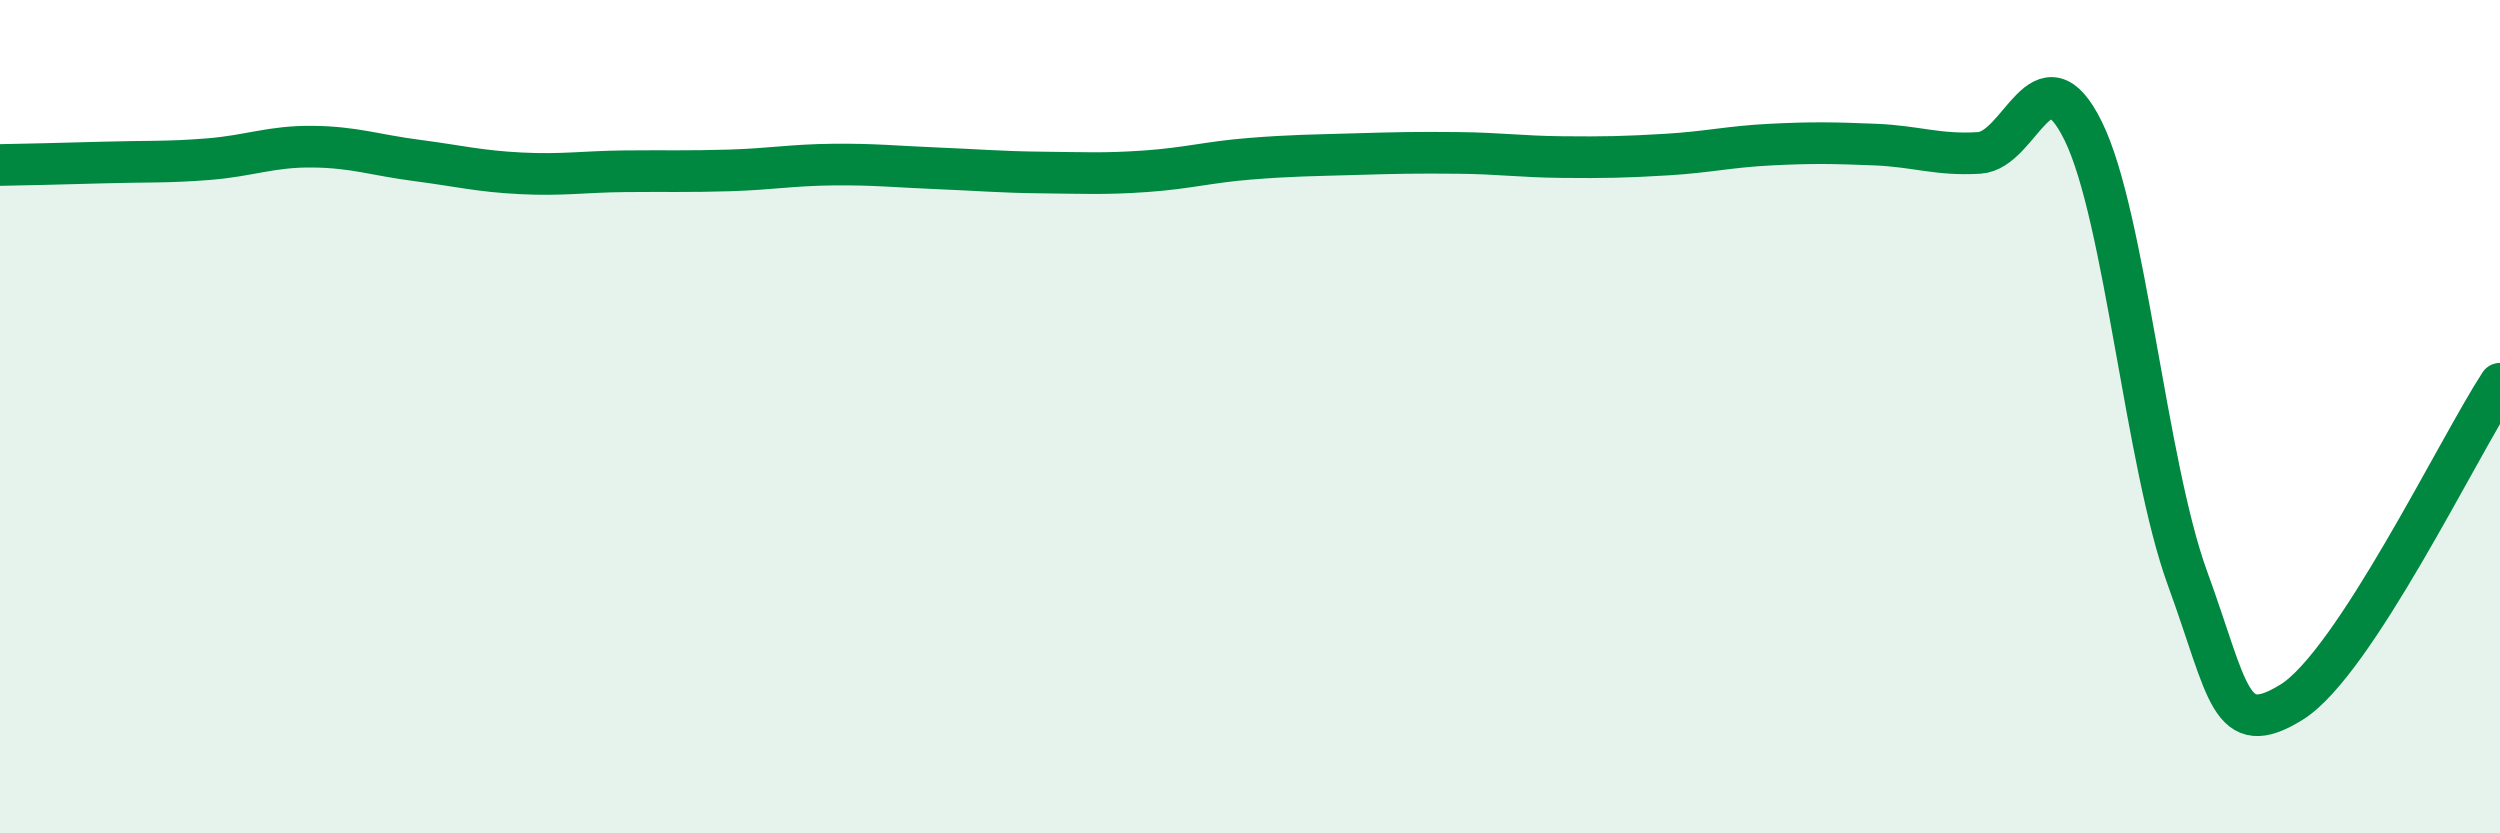 
    <svg width="60" height="20" viewBox="0 0 60 20" xmlns="http://www.w3.org/2000/svg">
      <path
        d="M 0,3.96 C 0.5,3.95 1.5,3.93 2.5,3.9 C 3.5,3.87 4,3.9 5,3.82 C 6,3.74 6.5,3.51 7.5,3.52 C 8.5,3.53 9,3.72 10,3.85 C 11,3.98 11.5,4.11 12.5,4.16 C 13.5,4.21 14,4.12 15,4.11 C 16,4.1 16.5,4.12 17.5,4.09 C 18.5,4.06 19,3.96 20,3.95 C 21,3.94 21.5,4 22.5,4.04 C 23.5,4.08 24,4.13 25,4.14 C 26,4.15 26.5,4.18 27.5,4.11 C 28.5,4.04 29,3.89 30,3.81 C 31,3.73 31.5,3.73 32.5,3.7 C 33.5,3.67 34,3.66 35,3.67 C 36,3.68 36.5,3.76 37.5,3.77 C 38.5,3.78 39,3.77 40,3.71 C 41,3.65 41.5,3.52 42.5,3.47 C 43.5,3.42 44,3.43 45,3.47 C 46,3.51 46.5,3.73 47.5,3.67 C 48.5,3.61 49,1.11 50,3.15 C 51,5.19 51.5,11.14 52.5,13.88 C 53.5,16.62 53.5,17.78 55,16.85 C 56.5,15.92 59,10.74 60,9.21L60 20L0 20Z"
        fill="#008740"
        opacity="0.1"
        stroke-linecap="round"
        stroke-linejoin="round"
      />
      <path
        d="M 0,3.96 C 0.5,3.95 1.5,3.93 2.5,3.9 C 3.5,3.87 4,3.9 5,3.82 C 6,3.74 6.5,3.51 7.5,3.52 C 8.5,3.53 9,3.72 10,3.85 C 11,3.98 11.5,4.11 12.5,4.16 C 13.5,4.21 14,4.12 15,4.11 C 16,4.1 16.5,4.12 17.5,4.09 C 18.5,4.06 19,3.96 20,3.95 C 21,3.94 21.5,4 22.5,4.04 C 23.5,4.08 24,4.13 25,4.14 C 26,4.15 26.5,4.18 27.5,4.11 C 28.5,4.04 29,3.89 30,3.81 C 31,3.73 31.5,3.73 32.5,3.7 C 33.5,3.67 34,3.66 35,3.67 C 36,3.68 36.5,3.76 37.5,3.77 C 38.5,3.78 39,3.77 40,3.71 C 41,3.65 41.5,3.52 42.5,3.47 C 43.5,3.42 44,3.43 45,3.47 C 46,3.51 46.5,3.73 47.5,3.67 C 48.5,3.61 49,1.11 50,3.15 C 51,5.19 51.5,11.14 52.5,13.88 C 53.5,16.62 53.5,17.78 55,16.85 C 56.5,15.92 59,10.74 60,9.21"
        stroke="#008740"
        stroke-width="1"
        fill="none"
        stroke-linecap="round"
        stroke-linejoin="round"
      />
    </svg>
  